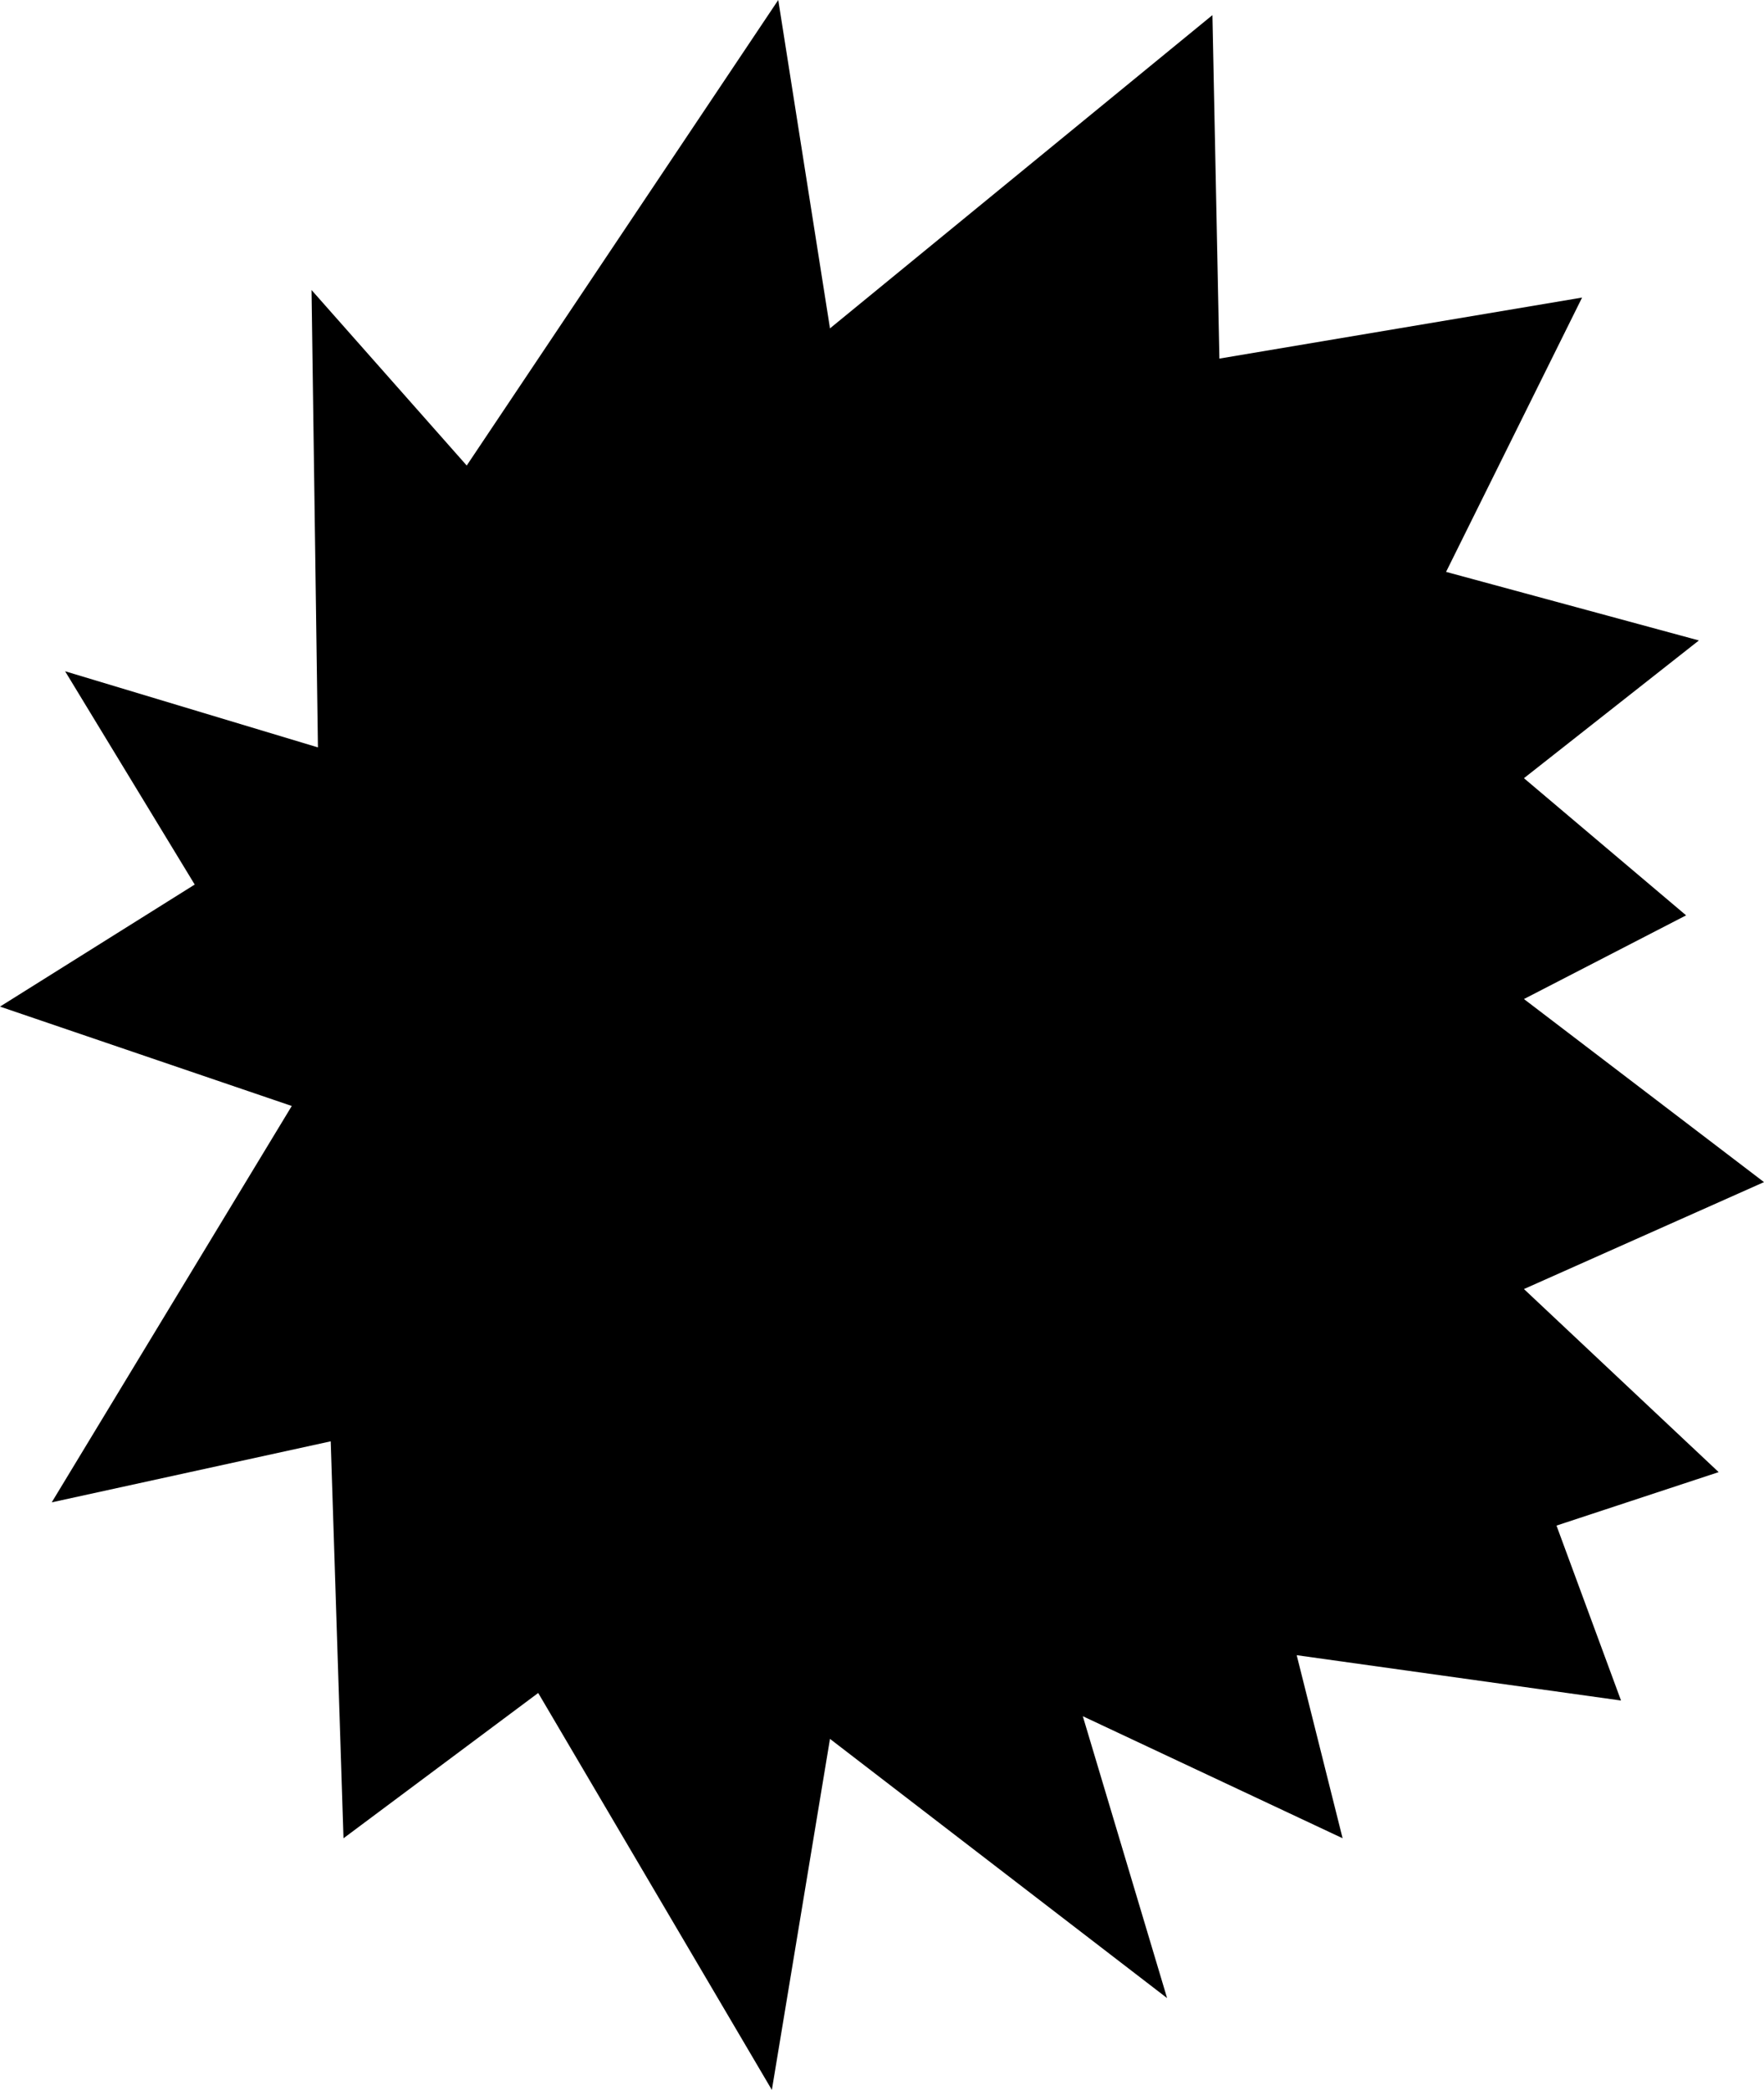 <?xml version="1.0" encoding="UTF-8" standalone="no"?>
<svg
   version="1.0"
   width="129.766mm"
   height="153.741mm"
   id="svg1"
   sodipodi:docname="Burst 086.wmf"
   xmlns:inkscape="http://www.inkscape.org/namespaces/inkscape"
   xmlns:sodipodi="http://sodipodi.sourceforge.net/DTD/sodipodi-0.dtd"
   xmlns="http://www.w3.org/2000/svg"
   xmlns:svg="http://www.w3.org/2000/svg">
  <sodipodi:namedview
     id="namedview1"
     pagecolor="#ffffff"
     bordercolor="#000000"
     borderopacity="0.25"
     inkscape:showpageshadow="2"
     inkscape:pageopacity="0.0"
     inkscape:pagecheckerboard="0"
     inkscape:deskcolor="#d1d1d1"
     inkscape:document-units="mm" />
  <defs
     id="defs1">
    <pattern
       id="WMFhbasepattern"
       patternUnits="userSpaceOnUse"
       width="6"
       height="6"
       x="0"
       y="0" />
  </defs>
  <path
     style="fill:#000000;fill-opacity:1;fill-rule:evenodd;stroke:none"
     d="M 129.765,129.432 86.618,80.632 88.395,207.802 18.099,186.634 54.136,245.936 0,279.87 l 81.123,27.631 -66.741,110.203 77.568,-16.967 3.555,110.364 54.136,-40.397 64.963,110.364 16.16,-97.599 93.728,72.068 -23.432,-78.37 72.235,33.933 -12.766,-50.9 90.173,12.604 -17.938,-48.638 45.086,-14.866 -54.136,-50.9 66.741,-29.732 -66.741,-50.9 45.086,-23.269 -45.086,-38.135 48.642,-38.296 L 402.06,159.002 439.875,82.733 339.036,99.7 337.097,4.201 230.765,91.297 216.382,0 Z"
     id="path1" />
</svg>
